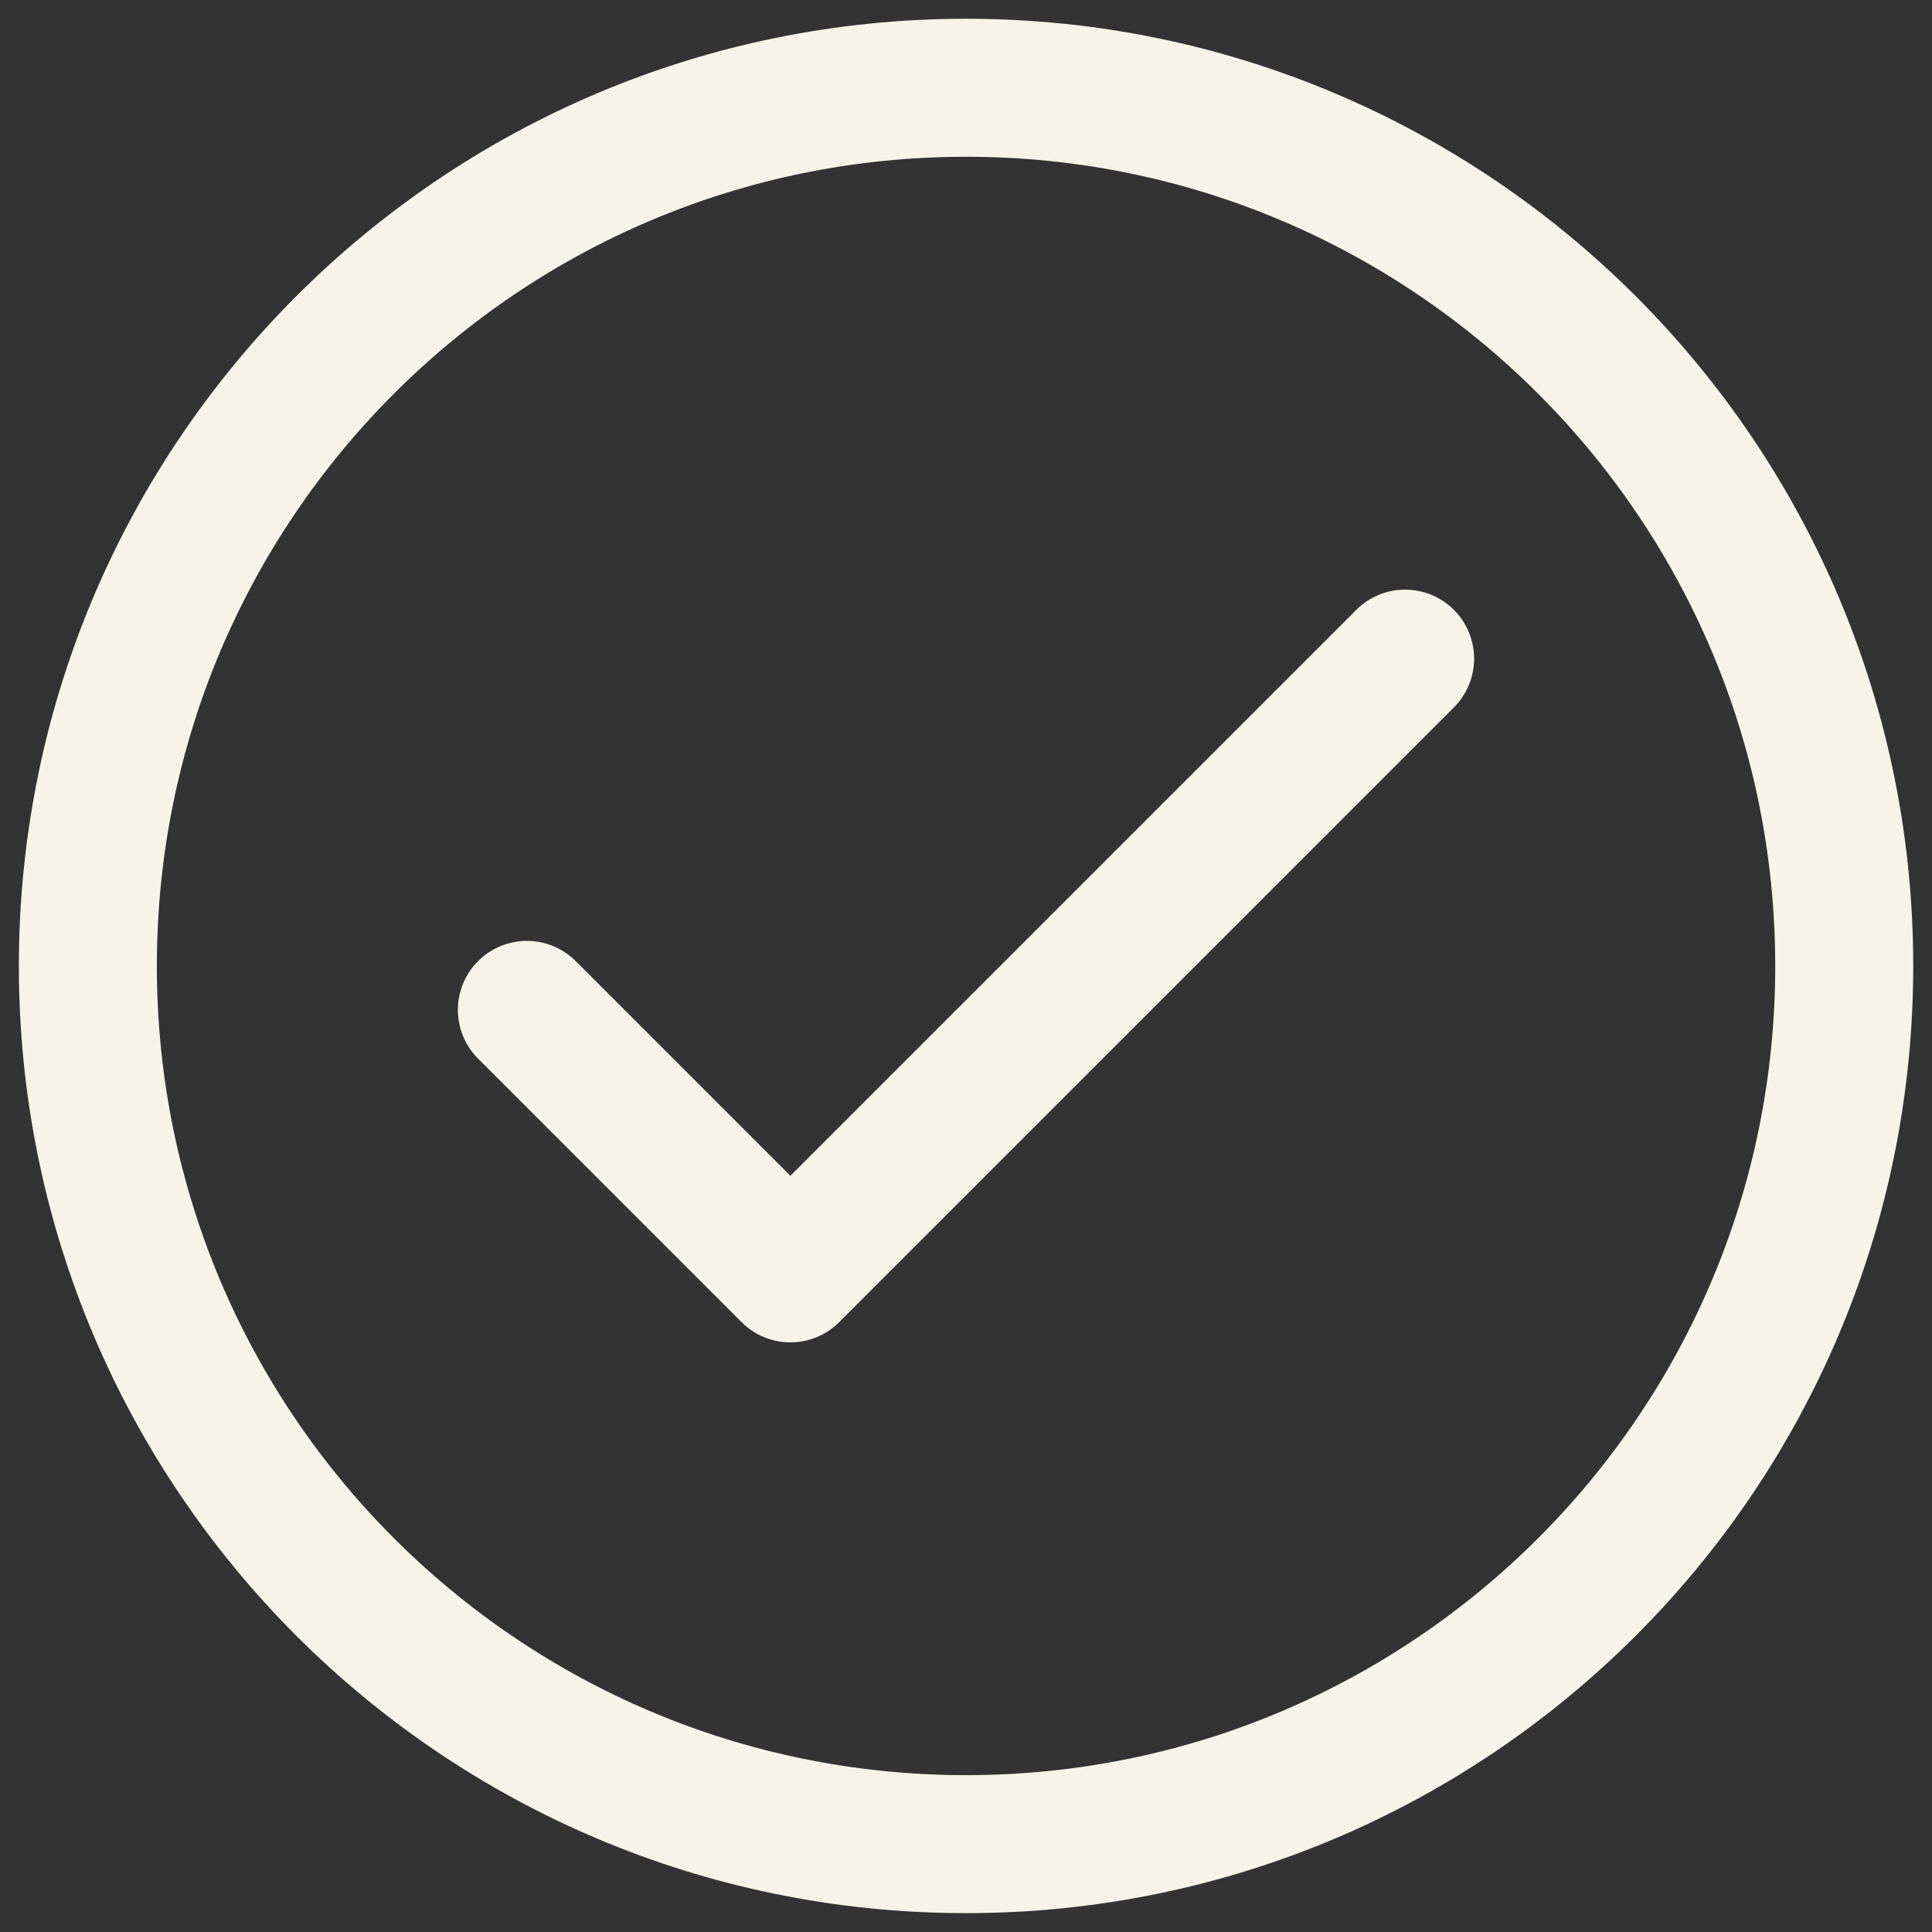 <?xml version="1.0" encoding="UTF-8"?> <svg xmlns="http://www.w3.org/2000/svg" width="21" height="21" viewBox="0 0 21 21" fill="none"><rect x="0" y="0" width="21" height="21" fill="#333333" stroke="none"/><g clip-path="url(#clip0_145_68)"><path d="M5.727 10.977L8.591 13.841L15.273 7.159" stroke="#F6F3E8" stroke-width="1.5" stroke-linecap="round" stroke-linejoin="round"></path><path d="M10.5 20.045C15.772 20.045 20.046 15.771 20.046 10.5C20.046 5.228 15.772 0.954 10.5 0.954C5.228 0.954 0.955 5.228 0.955 10.5C0.955 15.771 5.228 20.045 10.5 20.045Z" stroke="#F6F3E8" stroke-width="1.5" stroke-linecap="round" stroke-linejoin="round"></path></g><defs><clipPath id="clip0_145_68"><rect width="21" height="21" fill="white"></rect></clipPath></defs></svg> 